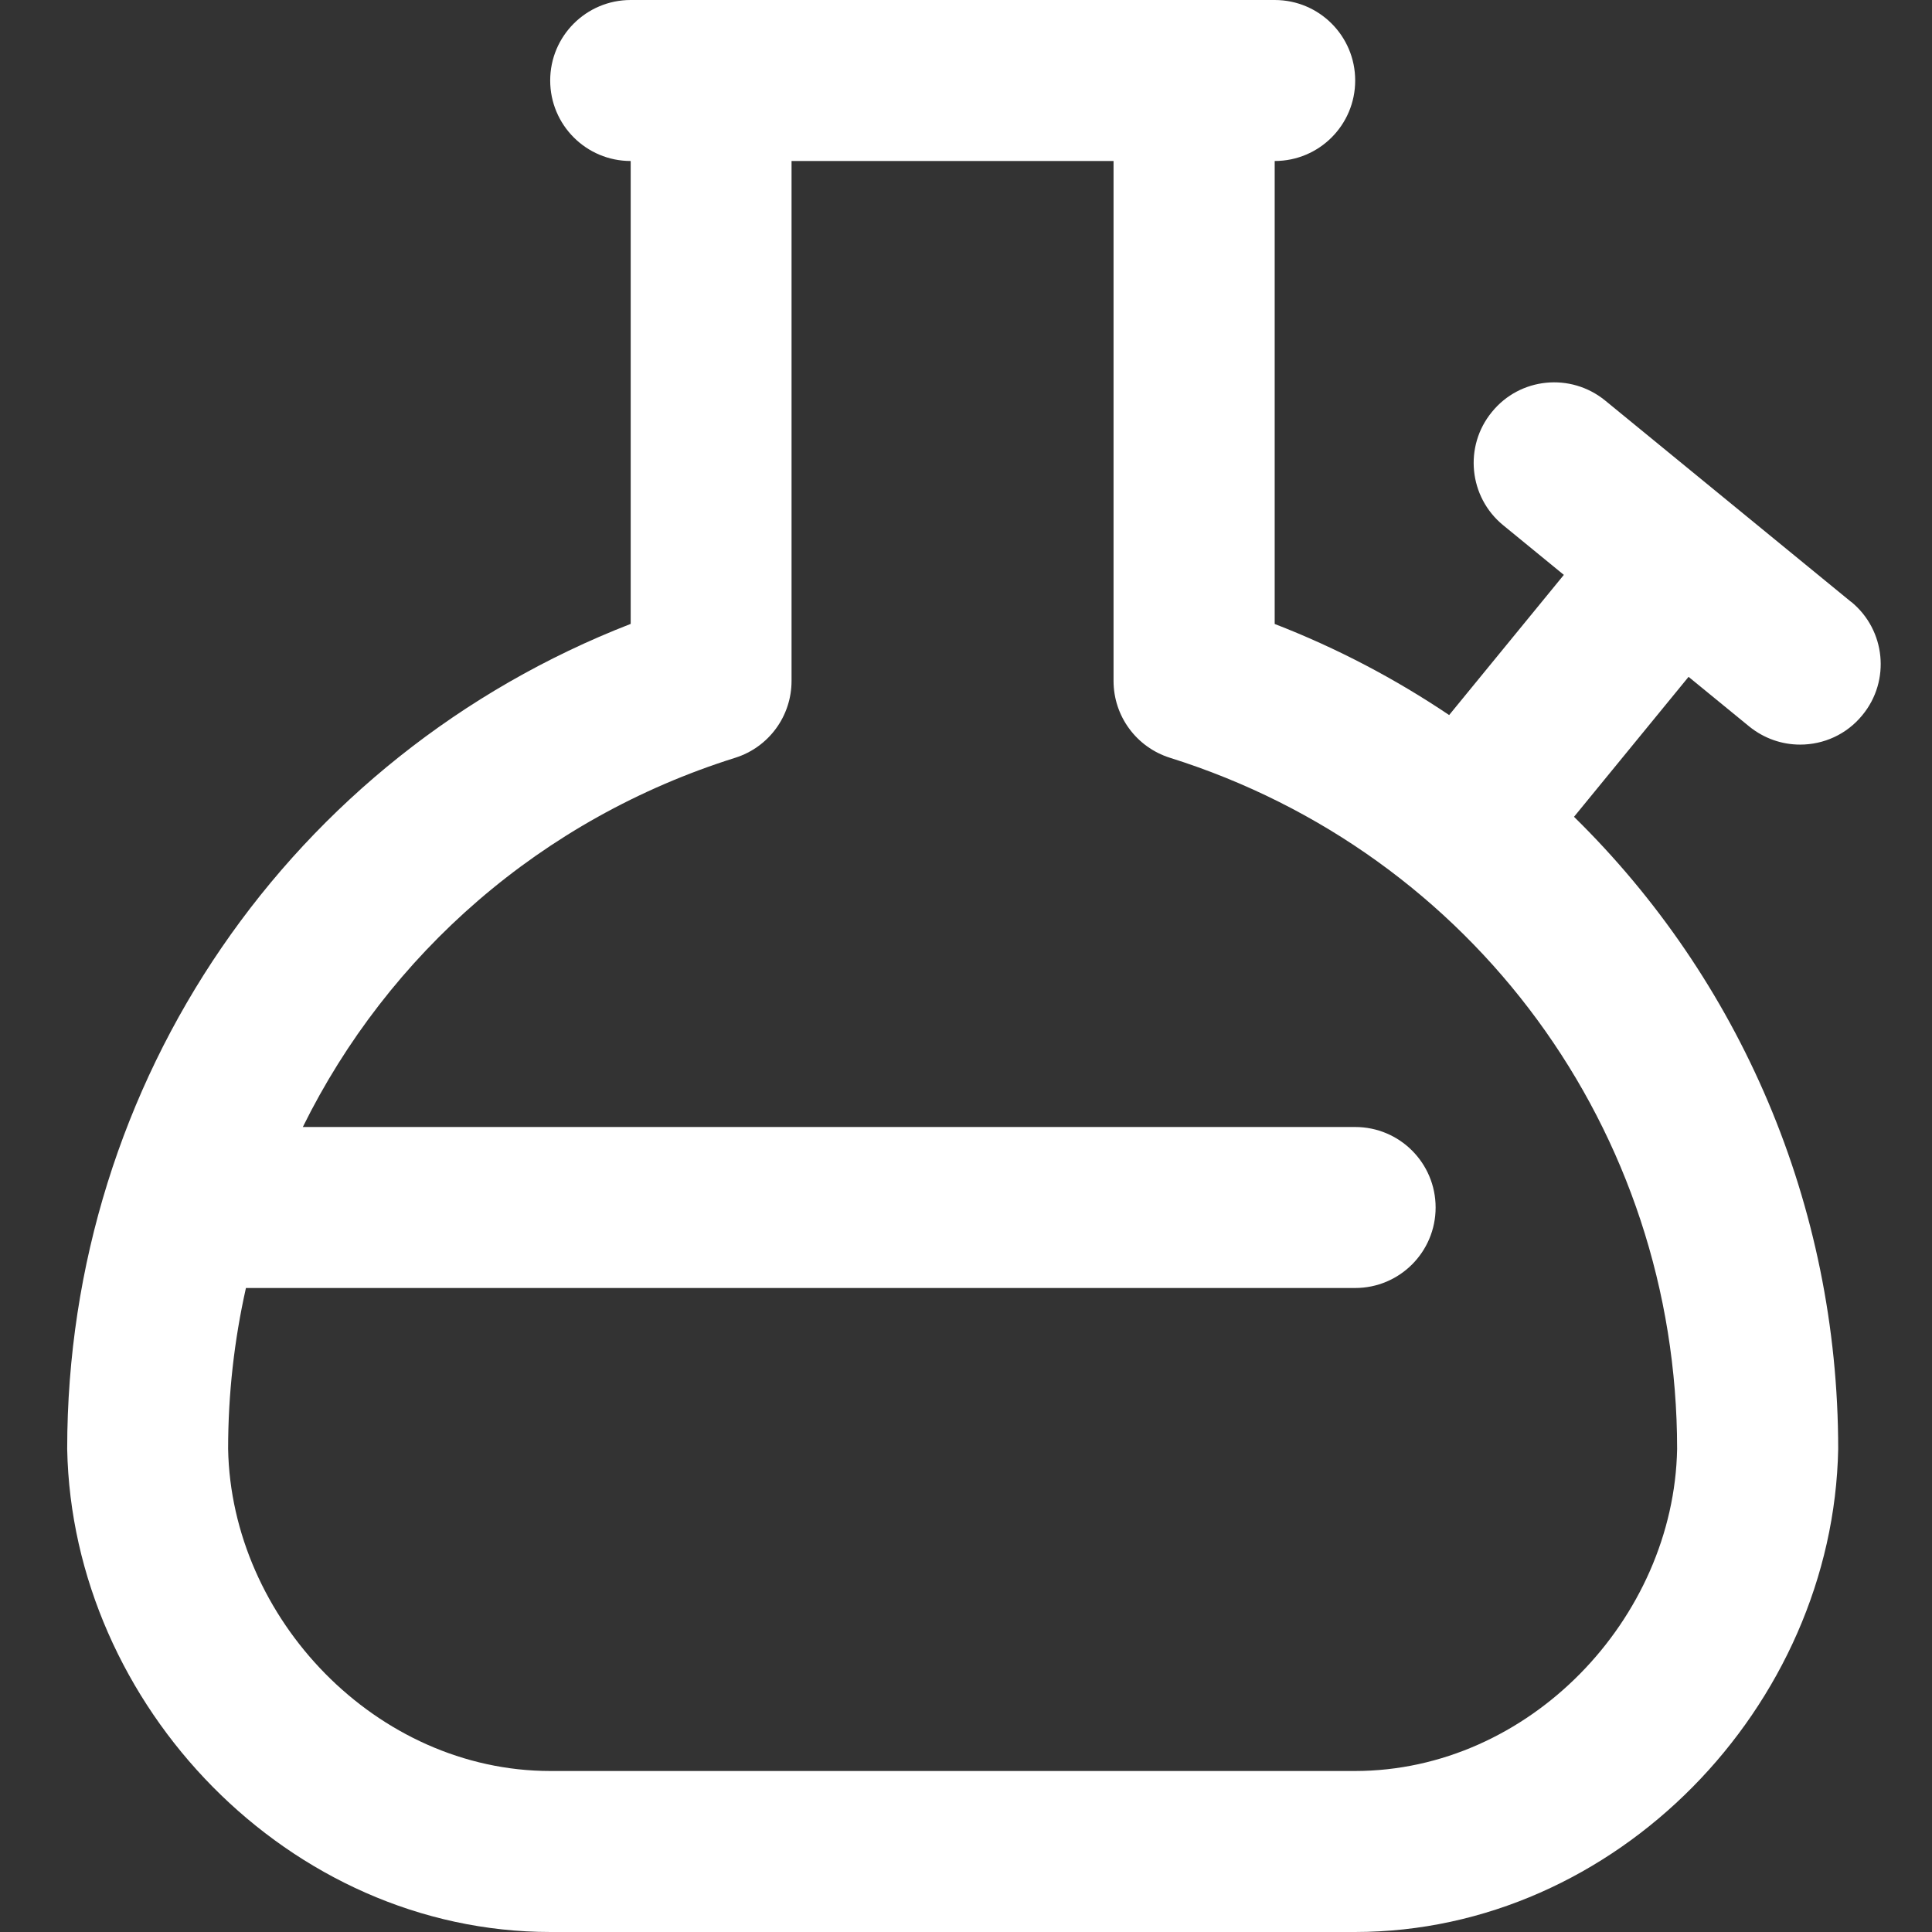 <svg width="27" height="27" viewBox="0 0 27 27" fill="none" xmlns="http://www.w3.org/2000/svg">
<rect x="0" y="0" width="27" height="27" fill="#333333" stroke="none"/>
<path d="M25.869 8.411L22.433 5.598C21.95 5.204 21.241 5.275 20.85 5.757C20.455 6.237 20.527 6.947 21.007 7.34L21.855 8.034L20.252 9.993C19.5 9.487 18.684 9.057 17.814 8.72V2.25C18.437 2.25 18.939 1.746 18.939 1.125C18.939 0.504 18.437 0 17.814 0H8.814C8.192 0 7.689 0.504 7.689 1.125C7.689 1.746 8.192 2.25 8.814 2.25V8.719C4.07 10.563 0.939 15.095 0.939 20.25C1.009 23.839 4.04 27 7.694 27H18.935C22.589 27 25.62 23.843 25.689 20.25C25.689 16.83 24.31 13.684 21.997 11.415L23.598 9.459L24.445 10.152C24.656 10.323 24.907 10.406 25.157 10.406C25.484 10.406 25.806 10.266 26.028 9.993C26.423 9.513 26.351 8.803 25.871 8.411H25.869ZM23.438 20.25C23.393 22.622 21.371 24.75 18.934 24.75H7.693C5.256 24.75 3.233 22.617 3.188 20.25C3.188 19.479 3.274 18.727 3.437 18H18.938C19.561 18 20.063 17.496 20.063 16.875C20.063 16.254 19.561 15.75 18.938 15.75H4.232C5.425 13.334 7.566 11.441 10.275 10.59C10.744 10.442 11.062 10.008 11.062 9.516V2.25H15.562V9.516C15.562 10.008 15.881 10.442 16.35 10.59C20.59 11.922 23.438 15.804 23.438 20.25Z" fill="white"/>
</svg>
